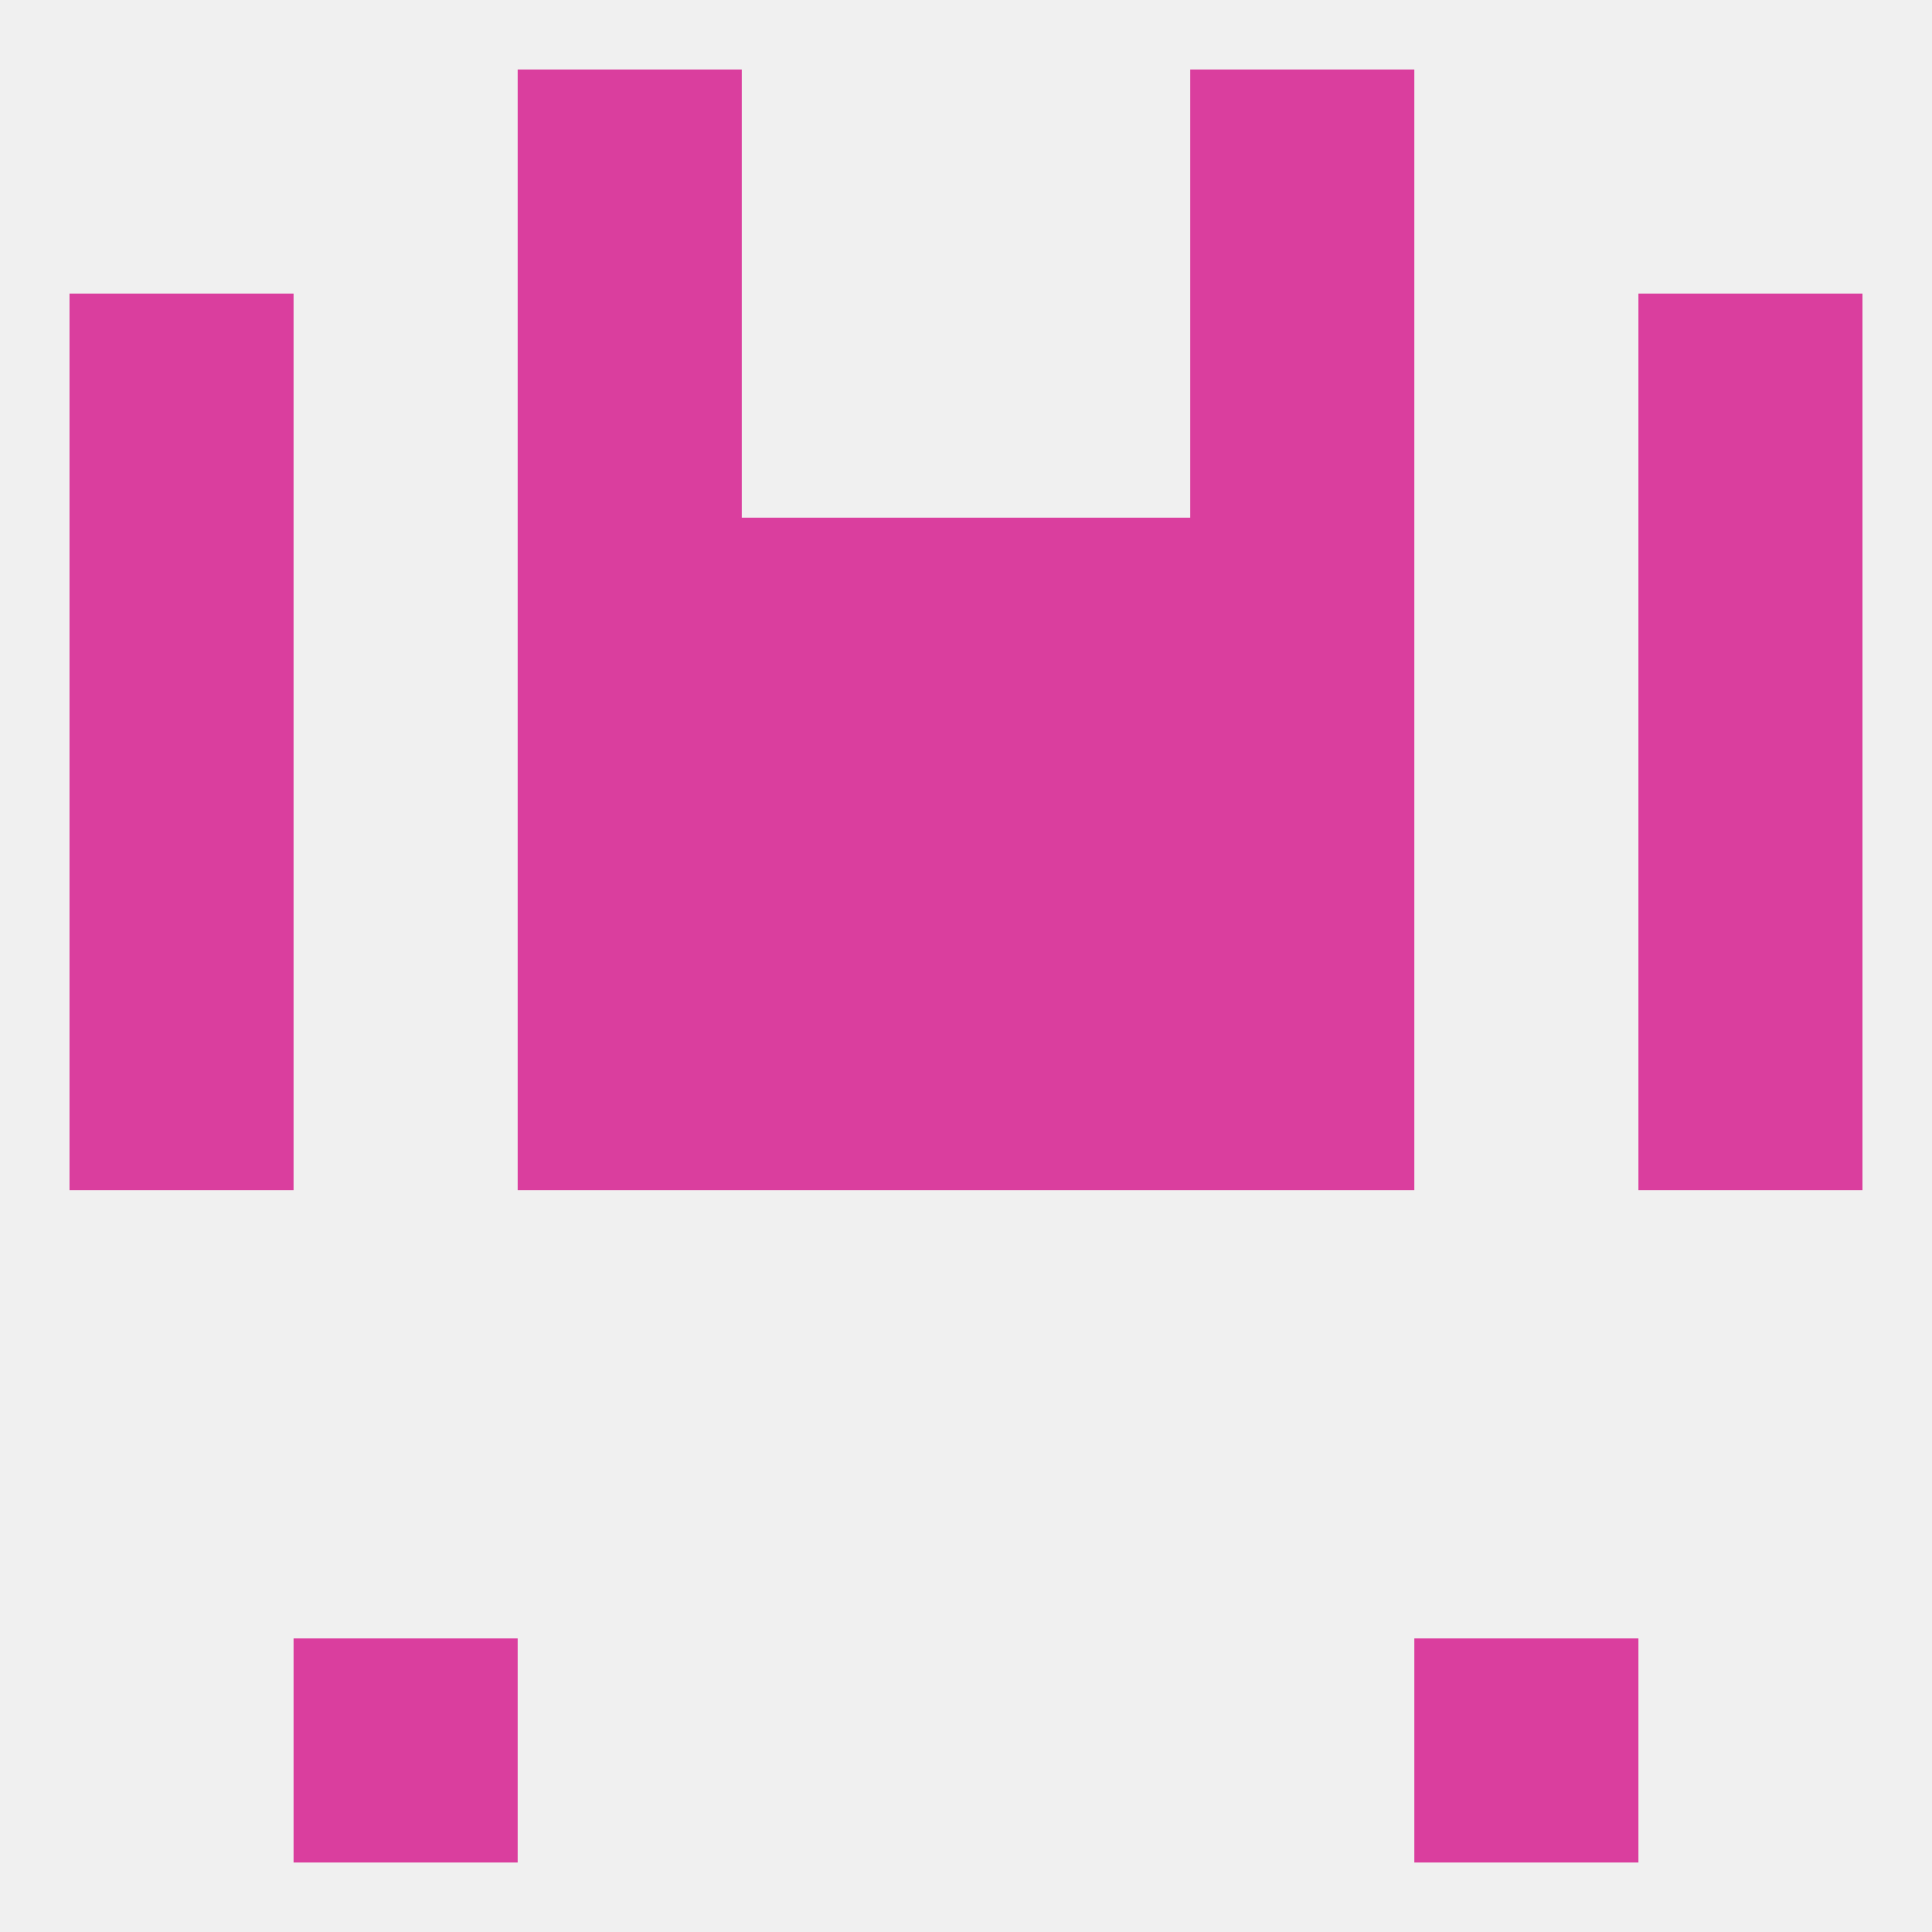 
<!--   <?xml version="1.0"?> -->
<svg version="1.1" baseprofile="full" xmlns="http://www.w3.org/2000/svg" xmlns:xlink="http://www.w3.org/1999/xlink" xmlns:ev="http://www.w3.org/2001/xml-events" width="250" height="250" viewBox="0 0 250 250" >
	<rect width="100%" height="100%" fill="rgba(240,240,240,255)"/>

	<rect x="67" y="38" width="29" height="29" fill="rgba(218,62,158,255)"/>
	<rect x="154" y="38" width="29" height="29" fill="rgba(218,62,158,255)"/>
	<rect x="9" y="38" width="29" height="29" fill="rgba(218,62,158,255)"/>
	<rect x="212" y="38" width="29" height="29" fill="rgba(218,62,158,255)"/>
	<rect x="67" y="9" width="29" height="29" fill="rgba(218,62,158,255)"/>
	<rect x="154" y="9" width="29" height="29" fill="rgba(218,62,158,255)"/>
	<rect x="38" y="212" width="29" height="29" fill="rgba(218,62,158,255)"/>
	<rect x="183" y="212" width="29" height="29" fill="rgba(218,62,158,255)"/>
	<rect x="9" y="125" width="29" height="29" fill="rgba(218,62,158,255)"/>
	<rect x="212" y="125" width="29" height="29" fill="rgba(218,62,158,255)"/>
	<rect x="96" y="125" width="29" height="29" fill="rgba(218,62,158,255)"/>
	<rect x="125" y="125" width="29" height="29" fill="rgba(218,62,158,255)"/>
	<rect x="67" y="125" width="29" height="29" fill="rgba(218,62,158,255)"/>
	<rect x="154" y="125" width="29" height="29" fill="rgba(218,62,158,255)"/>
	<rect x="96" y="96" width="29" height="29" fill="rgba(218,62,158,255)"/>
	<rect x="125" y="96" width="29" height="29" fill="rgba(218,62,158,255)"/>
	<rect x="67" y="96" width="29" height="29" fill="rgba(218,62,158,255)"/>
	<rect x="154" y="96" width="29" height="29" fill="rgba(218,62,158,255)"/>
	<rect x="9" y="96" width="29" height="29" fill="rgba(218,62,158,255)"/>
	<rect x="212" y="96" width="29" height="29" fill="rgba(218,62,158,255)"/>
	<rect x="9" y="67" width="29" height="29" fill="rgba(218,62,158,255)"/>
	<rect x="212" y="67" width="29" height="29" fill="rgba(218,62,158,255)"/>
	<rect x="96" y="67" width="29" height="29" fill="rgba(218,62,158,255)"/>
	<rect x="125" y="67" width="29" height="29" fill="rgba(218,62,158,255)"/>
	<rect x="67" y="67" width="29" height="29" fill="rgba(218,62,158,255)"/>
	<rect x="154" y="67" width="29" height="29" fill="rgba(218,62,158,255)"/>
</svg>